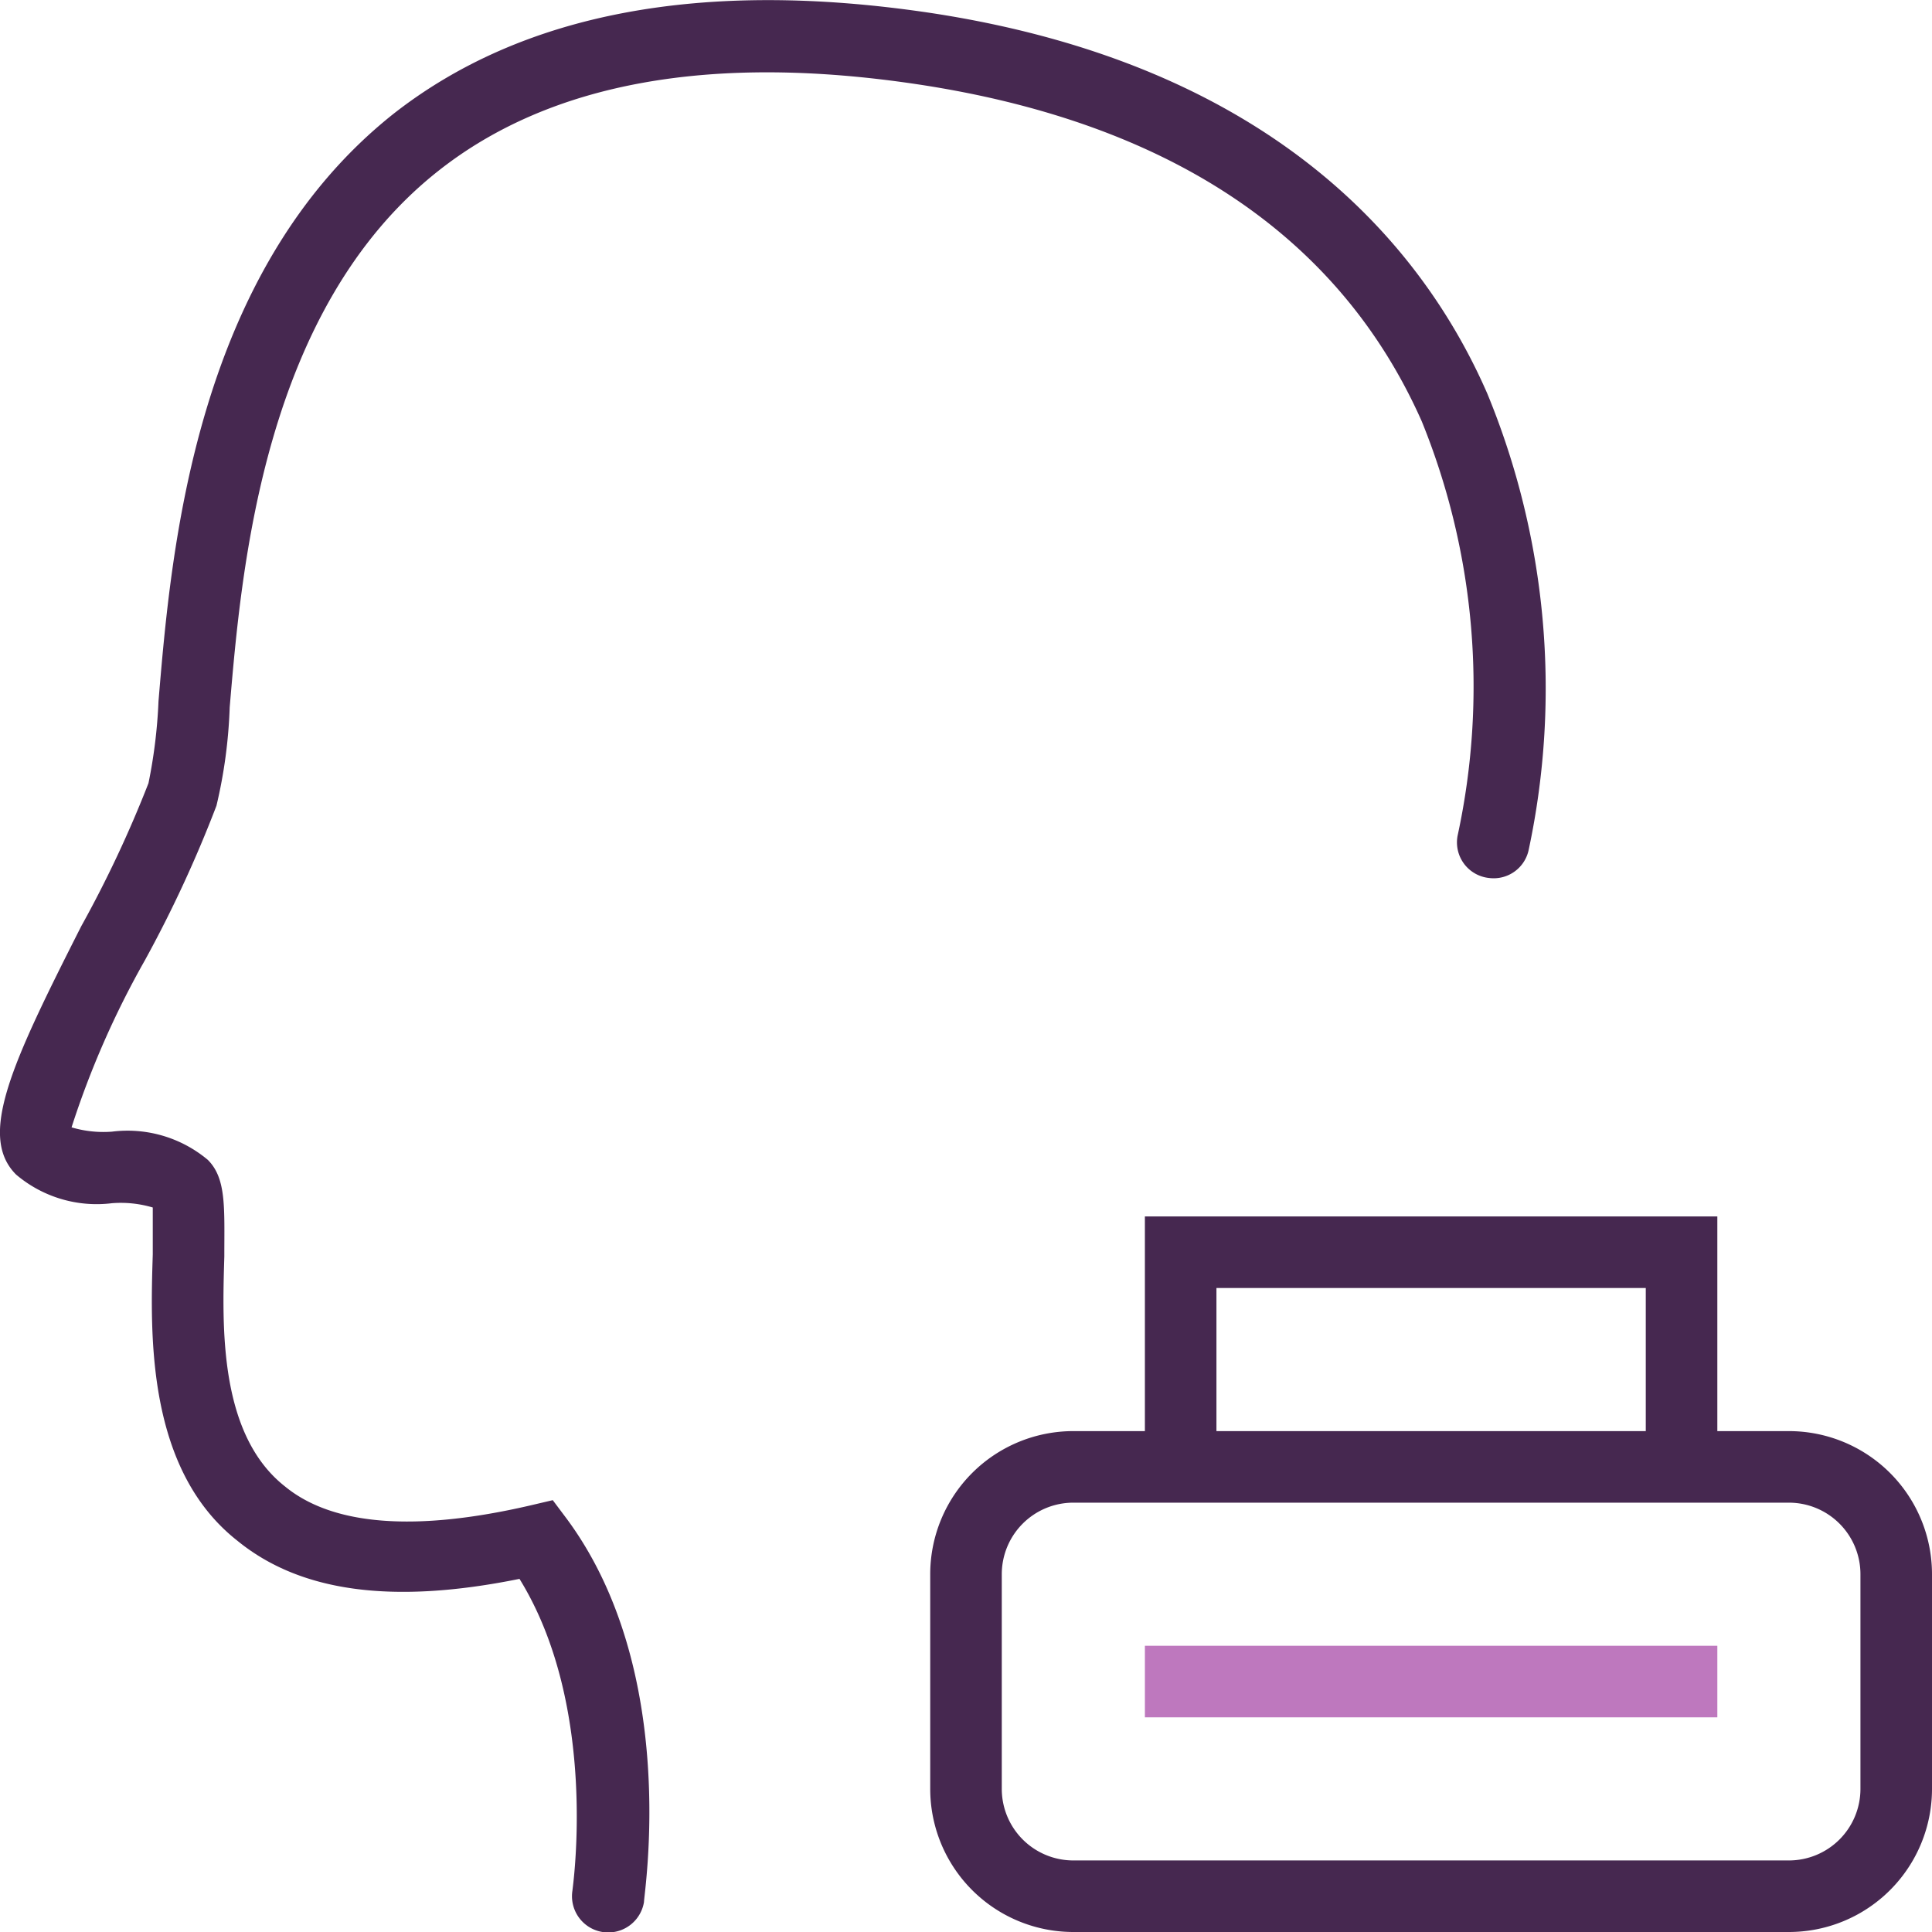 <svg xmlns="http://www.w3.org/2000/svg" width="54" height="54" viewBox="0, 0, 54, 54"><defs><style>.b{fill:#462850}</style></defs><path fill="#fff" d="M0 0h54v54H0z"/><path class="b" d="M50 40h-2v-6H32v6h-2a4 4 0 00-4 4v6a4 4 0 004 4h20a4 4 0 004-4v-6a4 4 0 00-4-4zm-16-4h12v4H34zm18 14a2 2 0 01-2 2H30a2 2 0 01-2-2v-6a2 2 0 012-2h20a2 2 0 012 2z"/><path fill="#be78be" d="M32 46h16v2H32z"/><path class="b" d="M41.57 11C39.79 6.92 35.63 1.82 26 .36c-6.37-.95-11.4 0-15 2.82C5.43 7.6 4.78 15.41 4.43 19.6a14.34 14.34 0 01-.28 2.29 32.93 32.93 0 01-1.88 4C.33 29.72-.63 31.75.45 32.83a3.48 3.48 0 002.68.8 3.13 3.13 0 011.14.12v1.31c-.07 2.23-.18 6 2.36 8 1.76 1.44 4.34 1.79 7.89 1.07 2.23 3.61 1.48 8.66 1.48 8.71a1 1 0 102 .32c0-.26 1-6.44-2.16-10.71l-.39-.52-.64.15c-3.2.74-5.51.56-6.84-.53-1.85-1.45-1.76-4.45-1.7-6.43 0-1.36.06-2.18-.46-2.7a3.49 3.49 0 00-2.68-.79A3.13 3.13 0 012 31.51a25 25 0 012.05-4.67 34.82 34.82 0 002-4.32 13.85 13.85 0 00.37-2.75c.33-3.89.94-11.14 5.84-15 3.13-2.47 7.64-3.28 13.41-2.41 7 1.06 11.77 4.23 14.07 9.42a19.69 19.69 0 011 11.58 1 1 0 00.88 1.18 1 1 0 001.11-.8A21.62 21.62 0 0041.57 11z"/></svg>